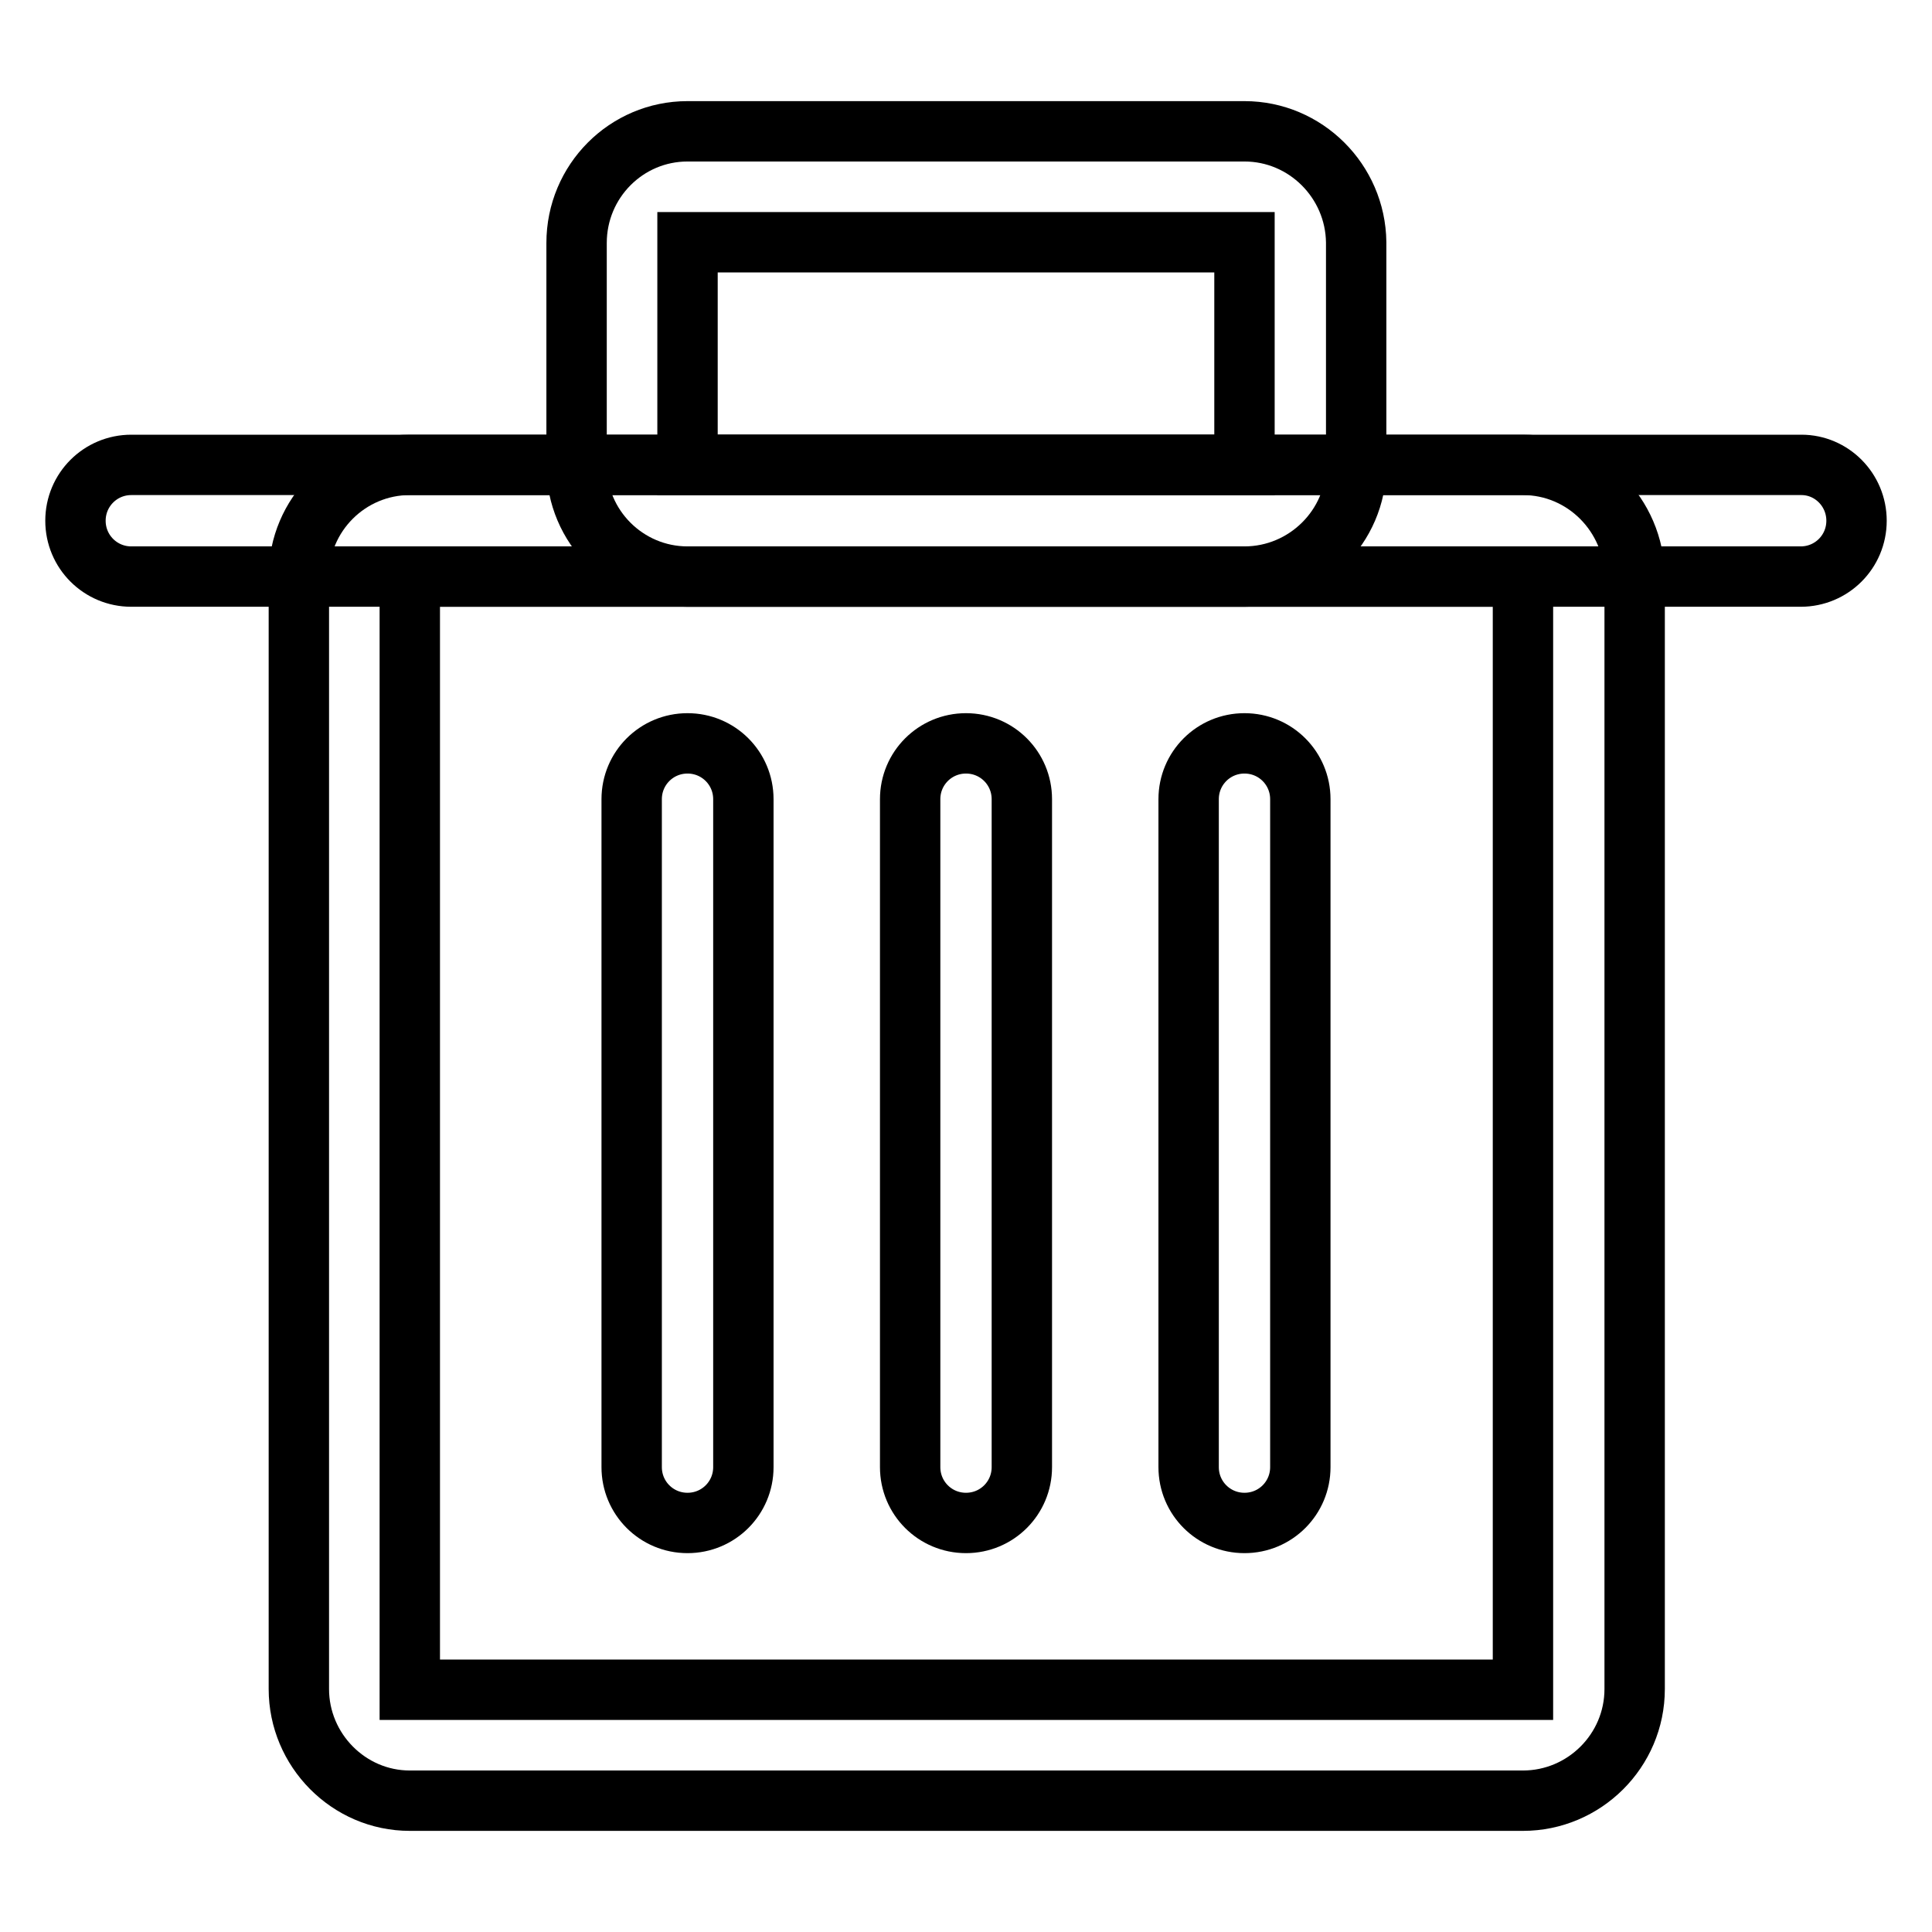 <?xml version="1.0" encoding="utf-8"?>
<!-- Svg Vector Icons : http://www.onlinewebfonts.com/icon -->
<!DOCTYPE svg PUBLIC "-//W3C//DTD SVG 1.1//EN" "http://www.w3.org/Graphics/SVG/1.1/DTD/svg11.dtd">
<svg version="1.1" xmlns="http://www.w3.org/2000/svg" xmlns:xlink="http://www.w3.org/1999/xlink" x="0px" y="0px" viewBox="0 0 256 256" enable-background="new 0 0 256 256" xml:space="preserve">
<g><g><path stroke-width="8" fill-opacity="0" stroke="#000000"  d="M246,69c0,4.1-3.3,7.4-7.4,7.4H17.4c-4.1,0-7.4-3.3-7.4-7.4l0,0c0-4.1,3.3-7.4,7.4-7.4h221.3C242.7,61.6,246,64.9,246,69L246,69z"/><path stroke-width="8" fill-opacity="0" stroke="#000000"  d="M201.8,61.6H54.3c-8.1,0-14.7,6.6-14.7,14.7v147.5c0,8.1,6.6,14.8,14.7,14.8h147.5c8.1,0,14.8-6.6,14.8-14.8V76.4C216.5,68.2,209.9,61.6,201.8,61.6z M201.8,223.9H54.3V76.4h147.5V223.9z"/><path stroke-width="8" fill-opacity="0" stroke="#000000"  d="M164.9,17.4H91.1c-8.1,0-14.7,6.6-14.7,14.8v29.5c0,8.1,6.6,14.7,14.7,14.7h73.8c8.1,0,14.8-6.6,14.8-14.7V32.1C179.6,24,173,17.4,164.9,17.4z M164.9,61.6H91.1V32.1h73.8L164.9,61.6L164.9,61.6z"/><path stroke-width="8" fill-opacity="0" stroke="#000000"  d="M135.4,194.4c0,4.1-3.3,7.4-7.4,7.4l0,0c-4.1,0-7.4-3.3-7.4-7.4v-88.5c0-4.1,3.3-7.4,7.4-7.4l0,0c4.1,0,7.4,3.3,7.4,7.4V194.4z"/><path stroke-width="8" fill-opacity="0" stroke="#000000"  d="M98.5,194.4c0,4.1-3.3,7.4-7.4,7.4l0,0c-4.1,0-7.4-3.3-7.4-7.4v-88.5c0-4.1,3.3-7.4,7.4-7.4l0,0c4.1,0,7.4,3.3,7.4,7.4V194.4z"/><path stroke-width="8" fill-opacity="0" stroke="#000000"  d="M172.3,194.4c0,4.1-3.3,7.4-7.4,7.4l0,0c-4.1,0-7.4-3.3-7.4-7.4v-88.5c0-4.1,3.3-7.4,7.4-7.4l0,0c4.1,0,7.4,3.3,7.4,7.4V194.4z"/></g></g>
</svg>